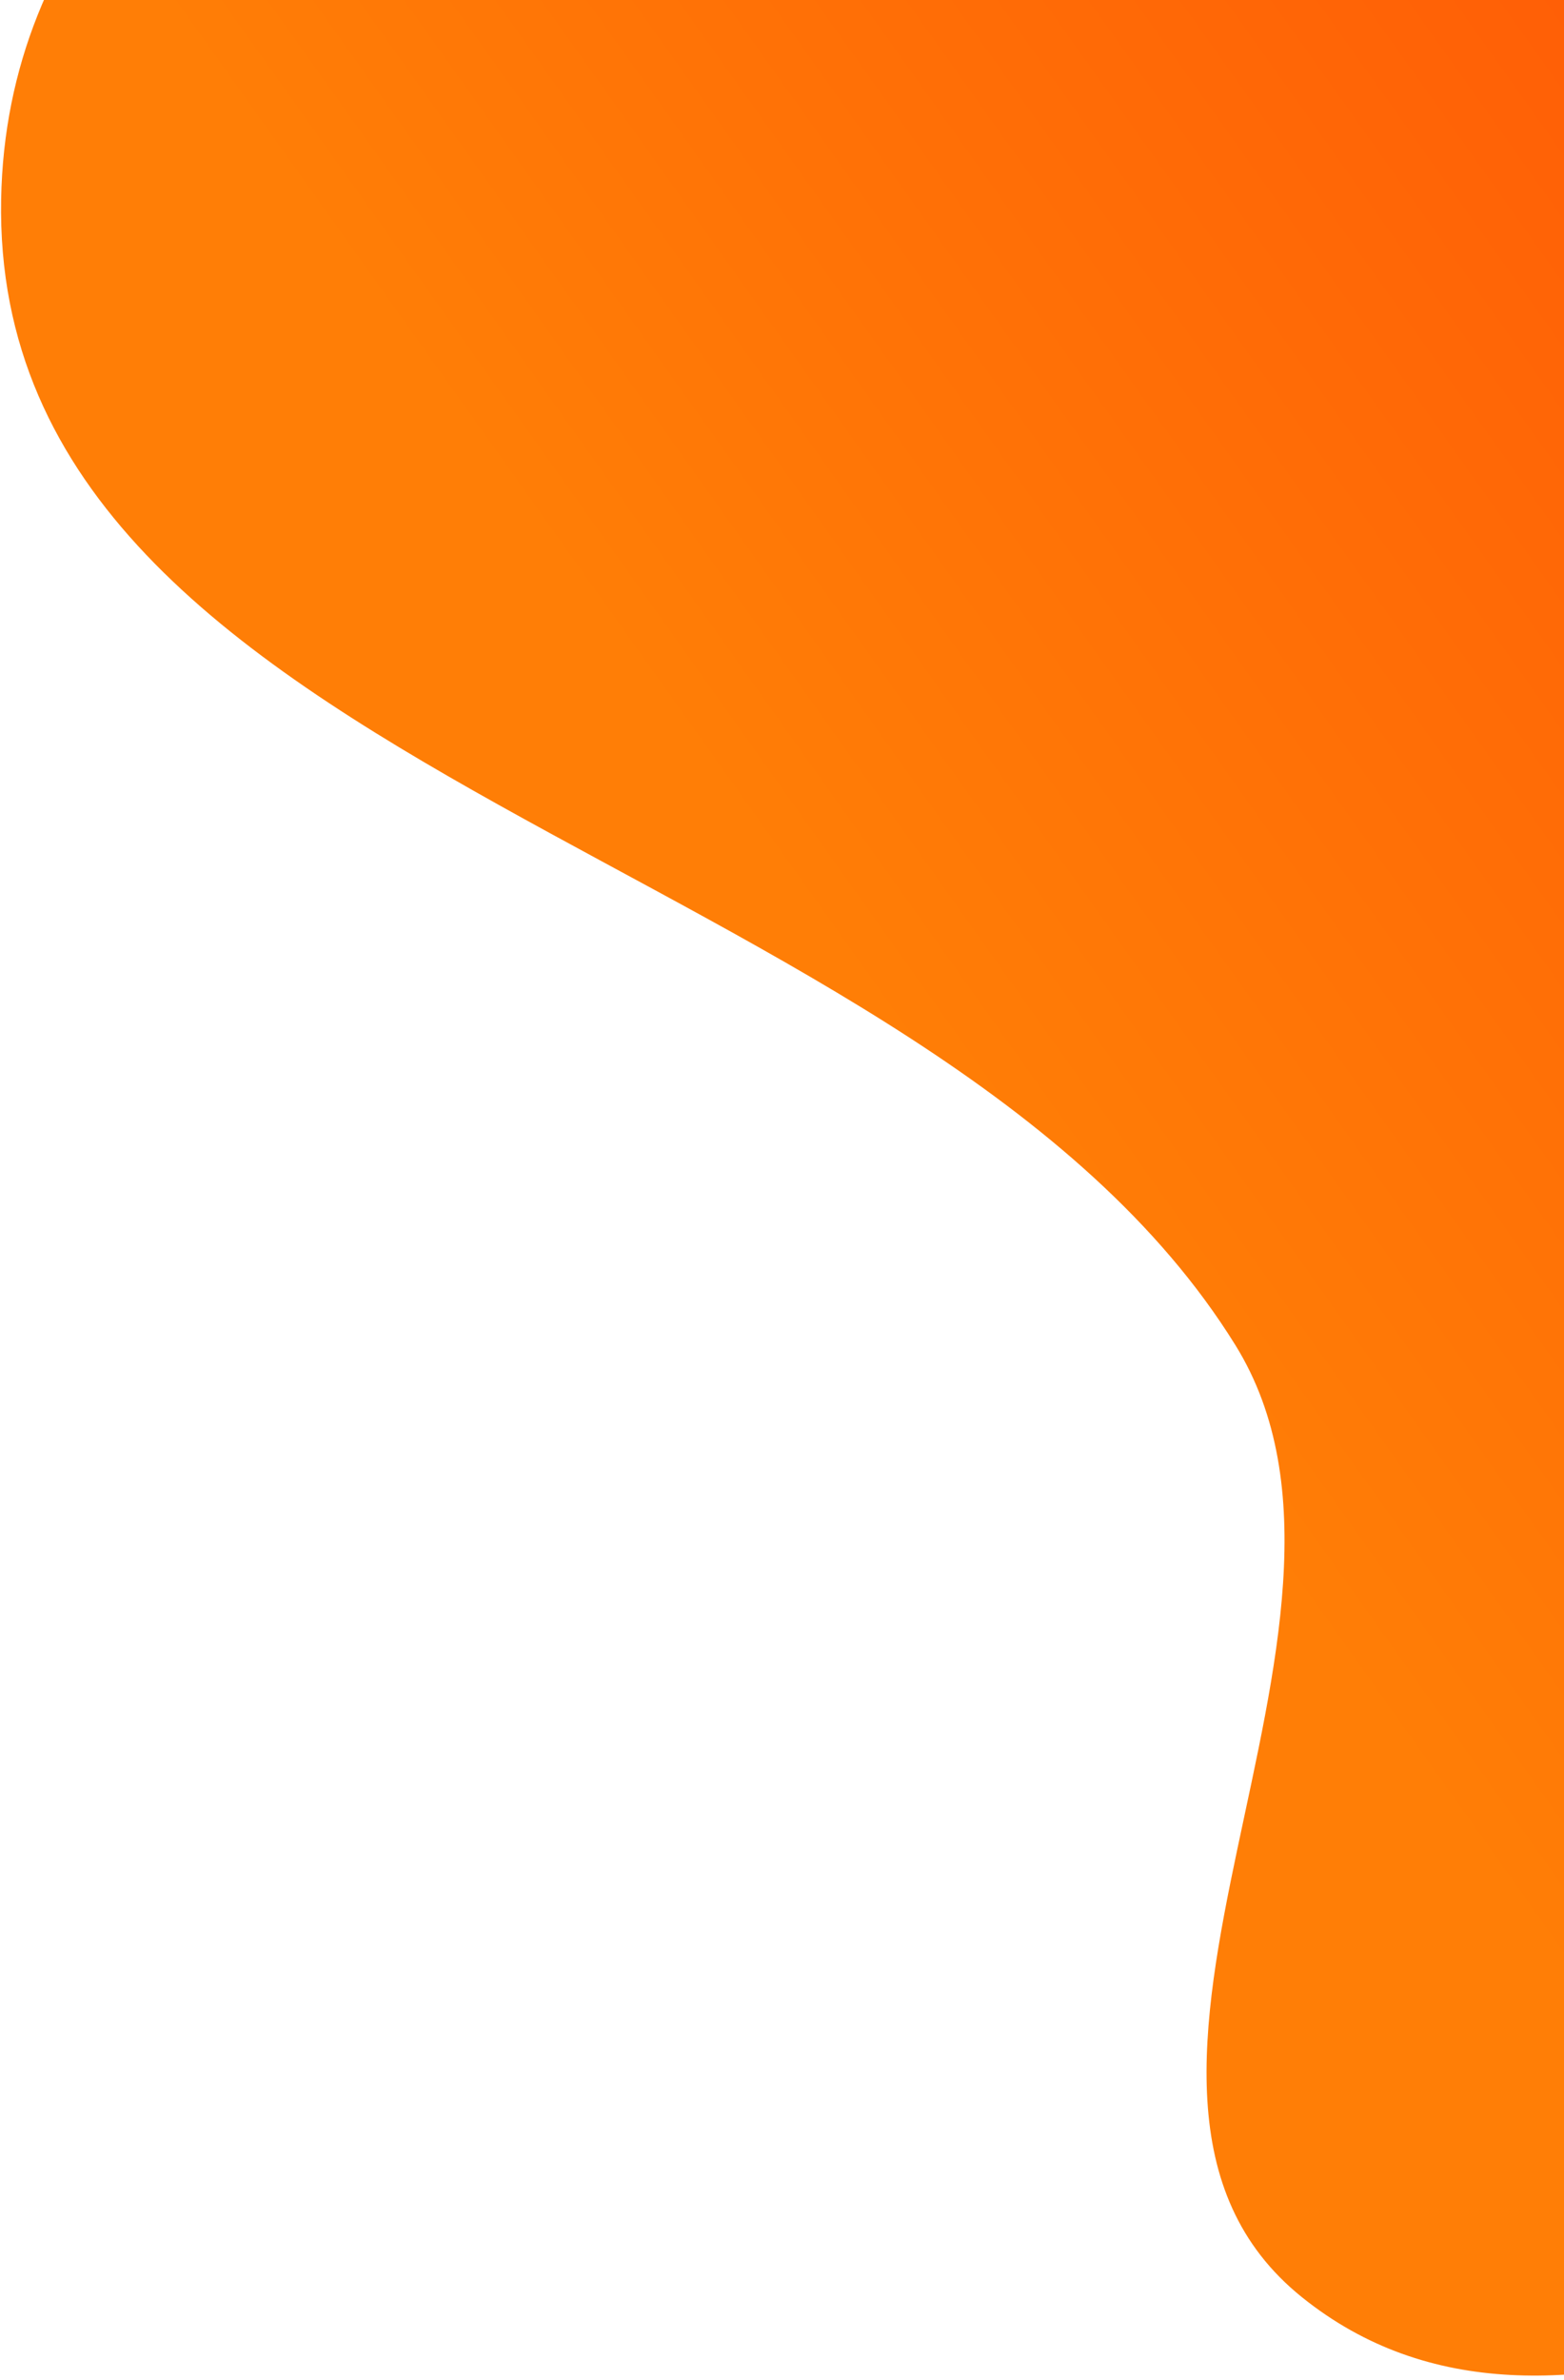 <svg width="278" height="423" viewBox="0 0 278 423" fill="none" xmlns="http://www.w3.org/2000/svg">
<path d="M482.104 -99.663C554.224 -56.888 598.305 24.301 606.786 107.723C613.924 177.936 565.31 237.175 522.014 292.909C489.288 335.036 444.744 360.446 395.166 380.136C341.664 401.385 276.32 444.366 231.444 408.309C185.611 371.484 250.565 289.022 219.579 239.056C164.915 150.908 -1.724 139.124 0.202 35.42C1.959 -59.22 135.066 -92.45 226.209 -117.998C311.81 -141.993 405.64 -145.013 482.104 -99.663Z" fill="url(#paint0_linear_1_1586)"/>
<defs>
<linearGradient id="paint0_linear_1_1586" x1="425.498" y1="-10.1" x2="156.204" y2="181.398" gradientUnits="userSpaceOnUse">
<stop stop-color="#FF4C06"/>
<stop offset="1" stop-color="#FF7E06"/>
</linearGradient>
</defs>
</svg>
